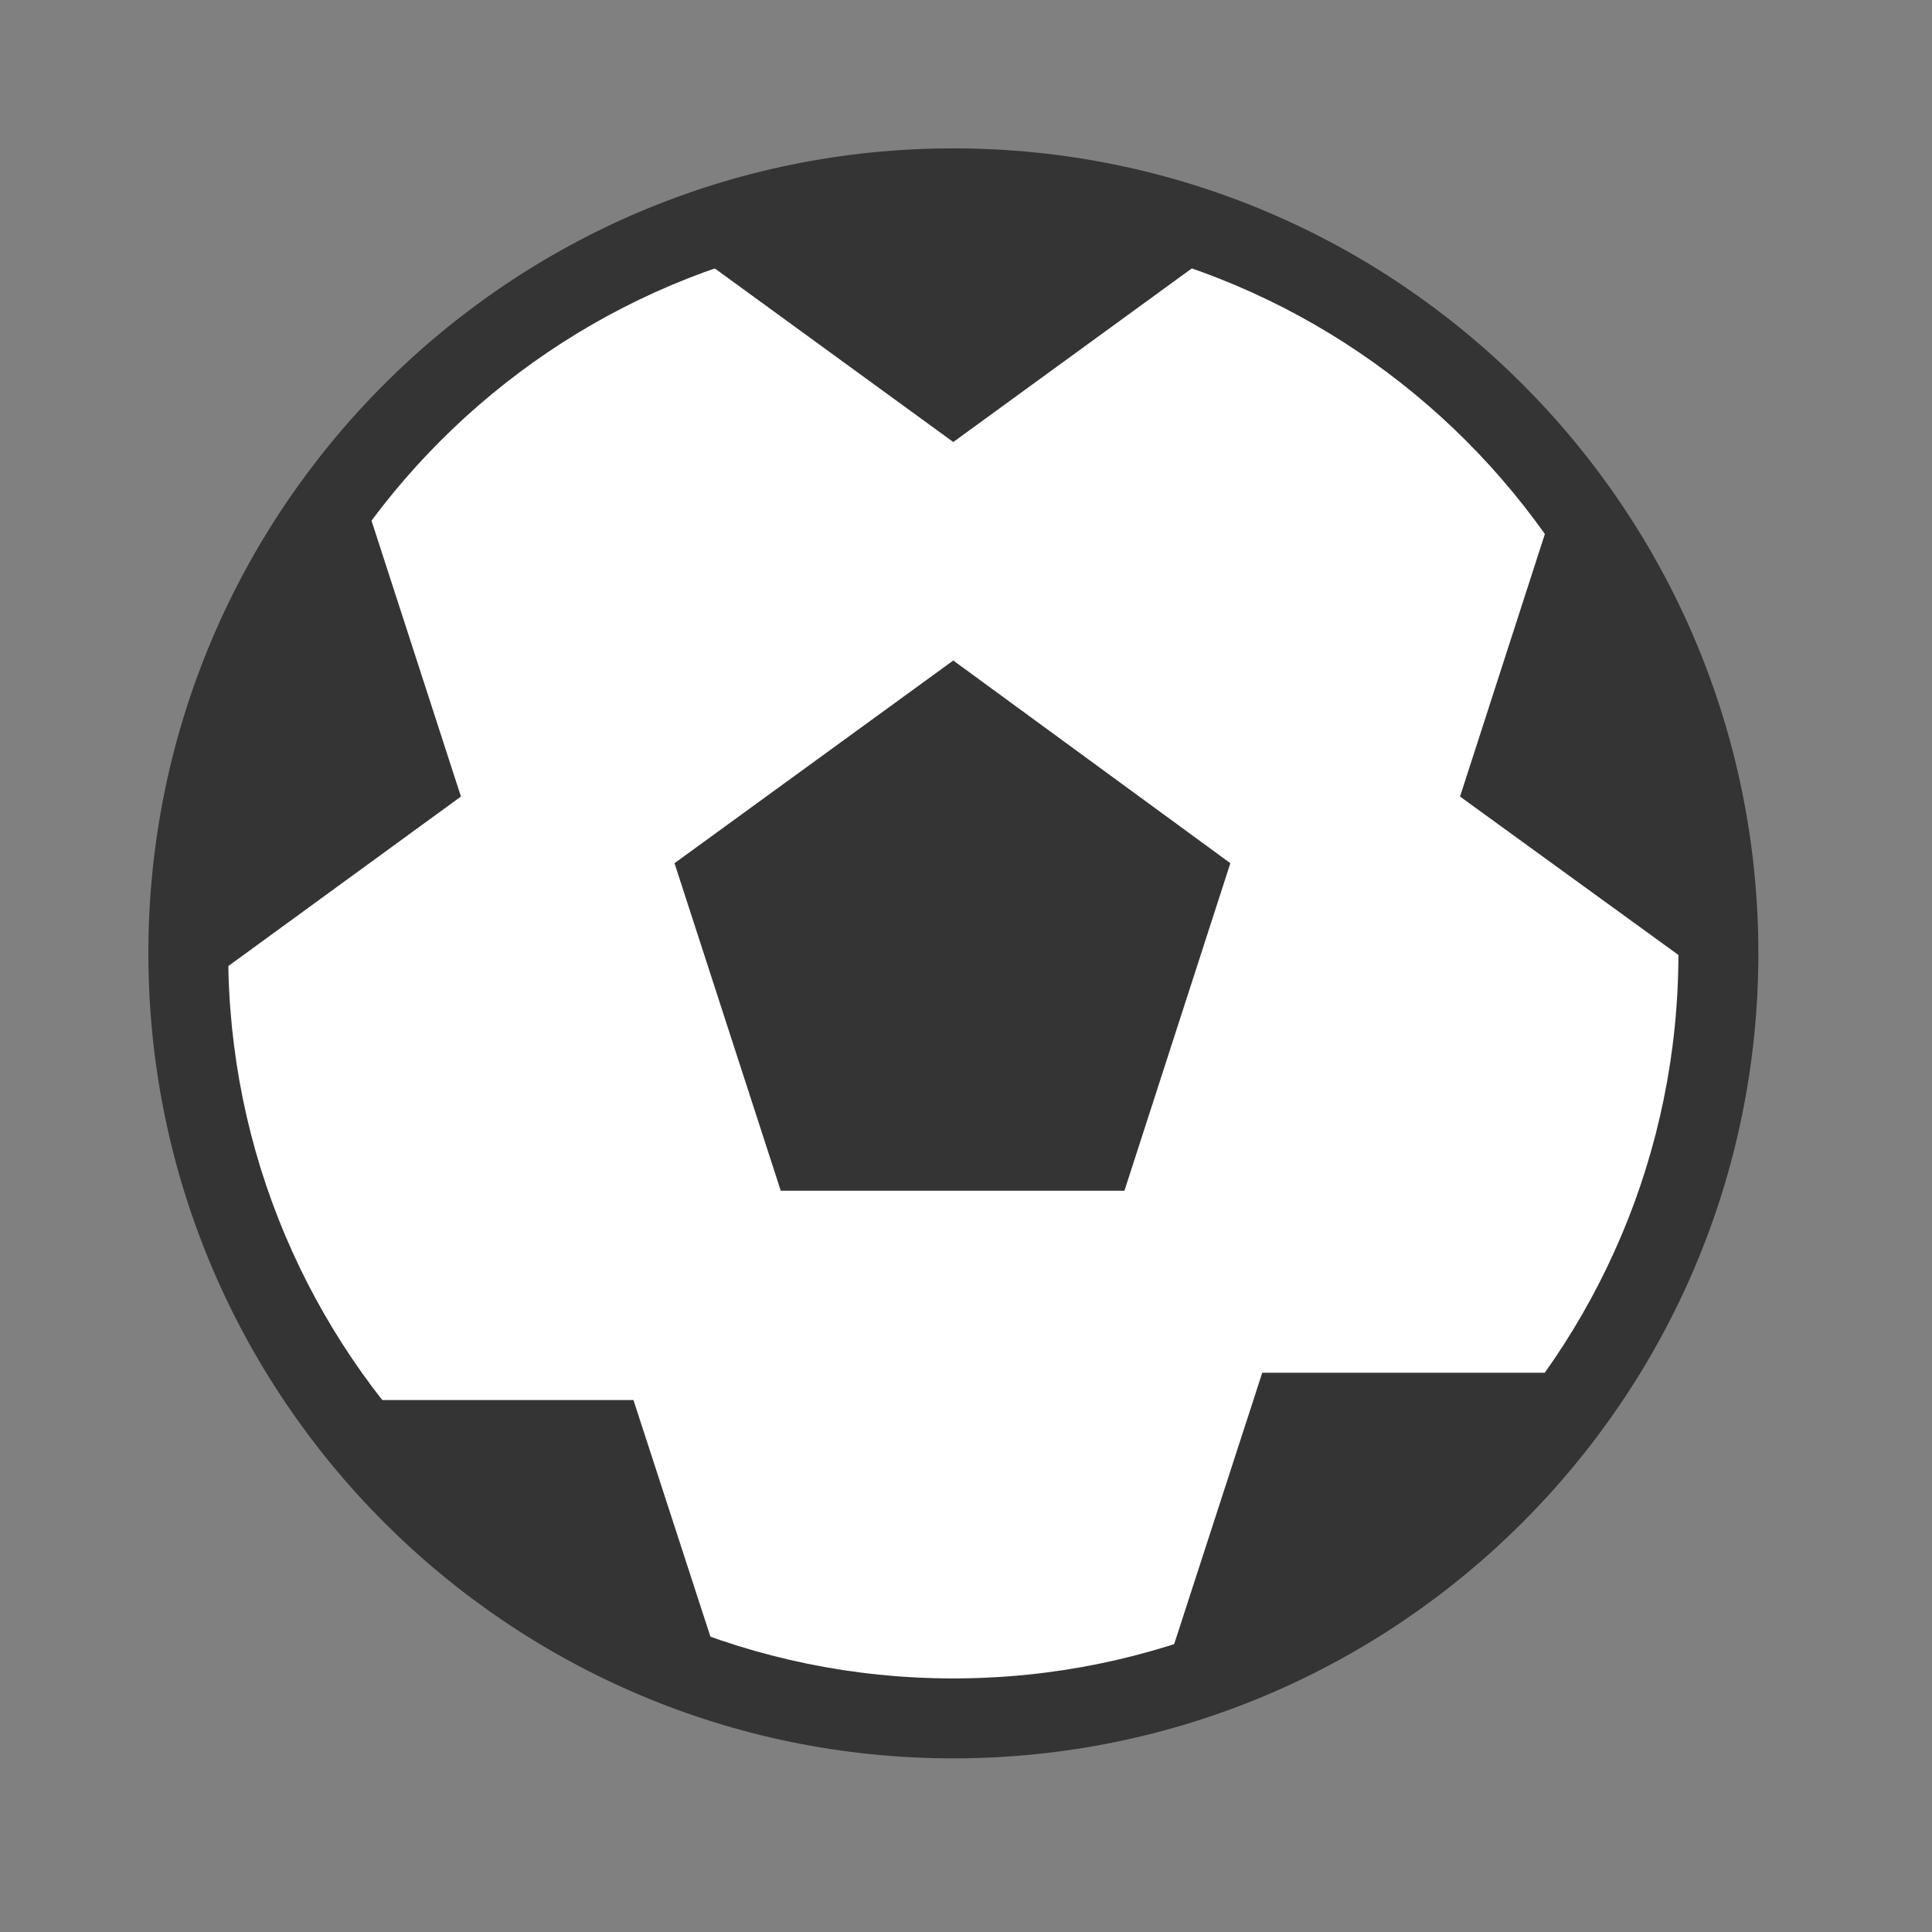 <svg xmlns="http://www.w3.org/2000/svg" width="24" height="24" viewBox="0 0 24 24" fill="none">
<rect x="0" y="0" width="24" height="24" fill="#808080" stroke="none"/>
<path d="M21.843 11.842C21.843 17.363 17.363 21.843 11.842 21.843C6.322 21.843 1.843 17.363 1.843 11.842C1.843 6.322 6.322 1.843 11.842 1.843C17.363 1.843 21.843 6.322 21.843 11.842Z" fill="#343434"/>
<path d="M20.85 11.842C20.85 16.815 16.815 20.85 11.842 20.85C6.87 20.85 2.835 16.815 2.835 11.842C2.835 6.87 6.87 2.835 11.842 2.835C16.815 2.835 20.85 6.87 20.85 11.842Z" fill="white"/>
<path d="M19.218 6.55L18.137 9.895L20.93 11.921V11.843C20.93 9.856 20.302 8.027 19.218 6.55H19.218Z" fill="#343434"/>
<path d="M8.854 20.42L7.869 17.392H4.642C5.726 18.765 7.181 19.828 8.854 20.42Z" fill="#343434"/>
<path d="M4.585 6.375C3.443 7.891 2.755 9.799 2.755 11.842V12.06L5.726 9.895L4.585 6.375H4.585Z" fill="#343434"/>
<path d="M11.842 2.755C10.78 2.755 9.756 2.934 8.814 3.287L11.842 5.491L14.87 3.287C13.929 2.952 12.905 2.755 11.842 2.755Z" fill="#343434"/>
<path d="M14.556 20.516C16.486 19.906 18.137 18.687 19.278 17.053H15.68L14.556 20.516Z" fill="#343434"/>
<path d="M9.699 14.792L8.379 10.723L11.842 8.205L15.284 10.723L13.968 14.792H9.699Z" fill="#343434"/>
</svg>